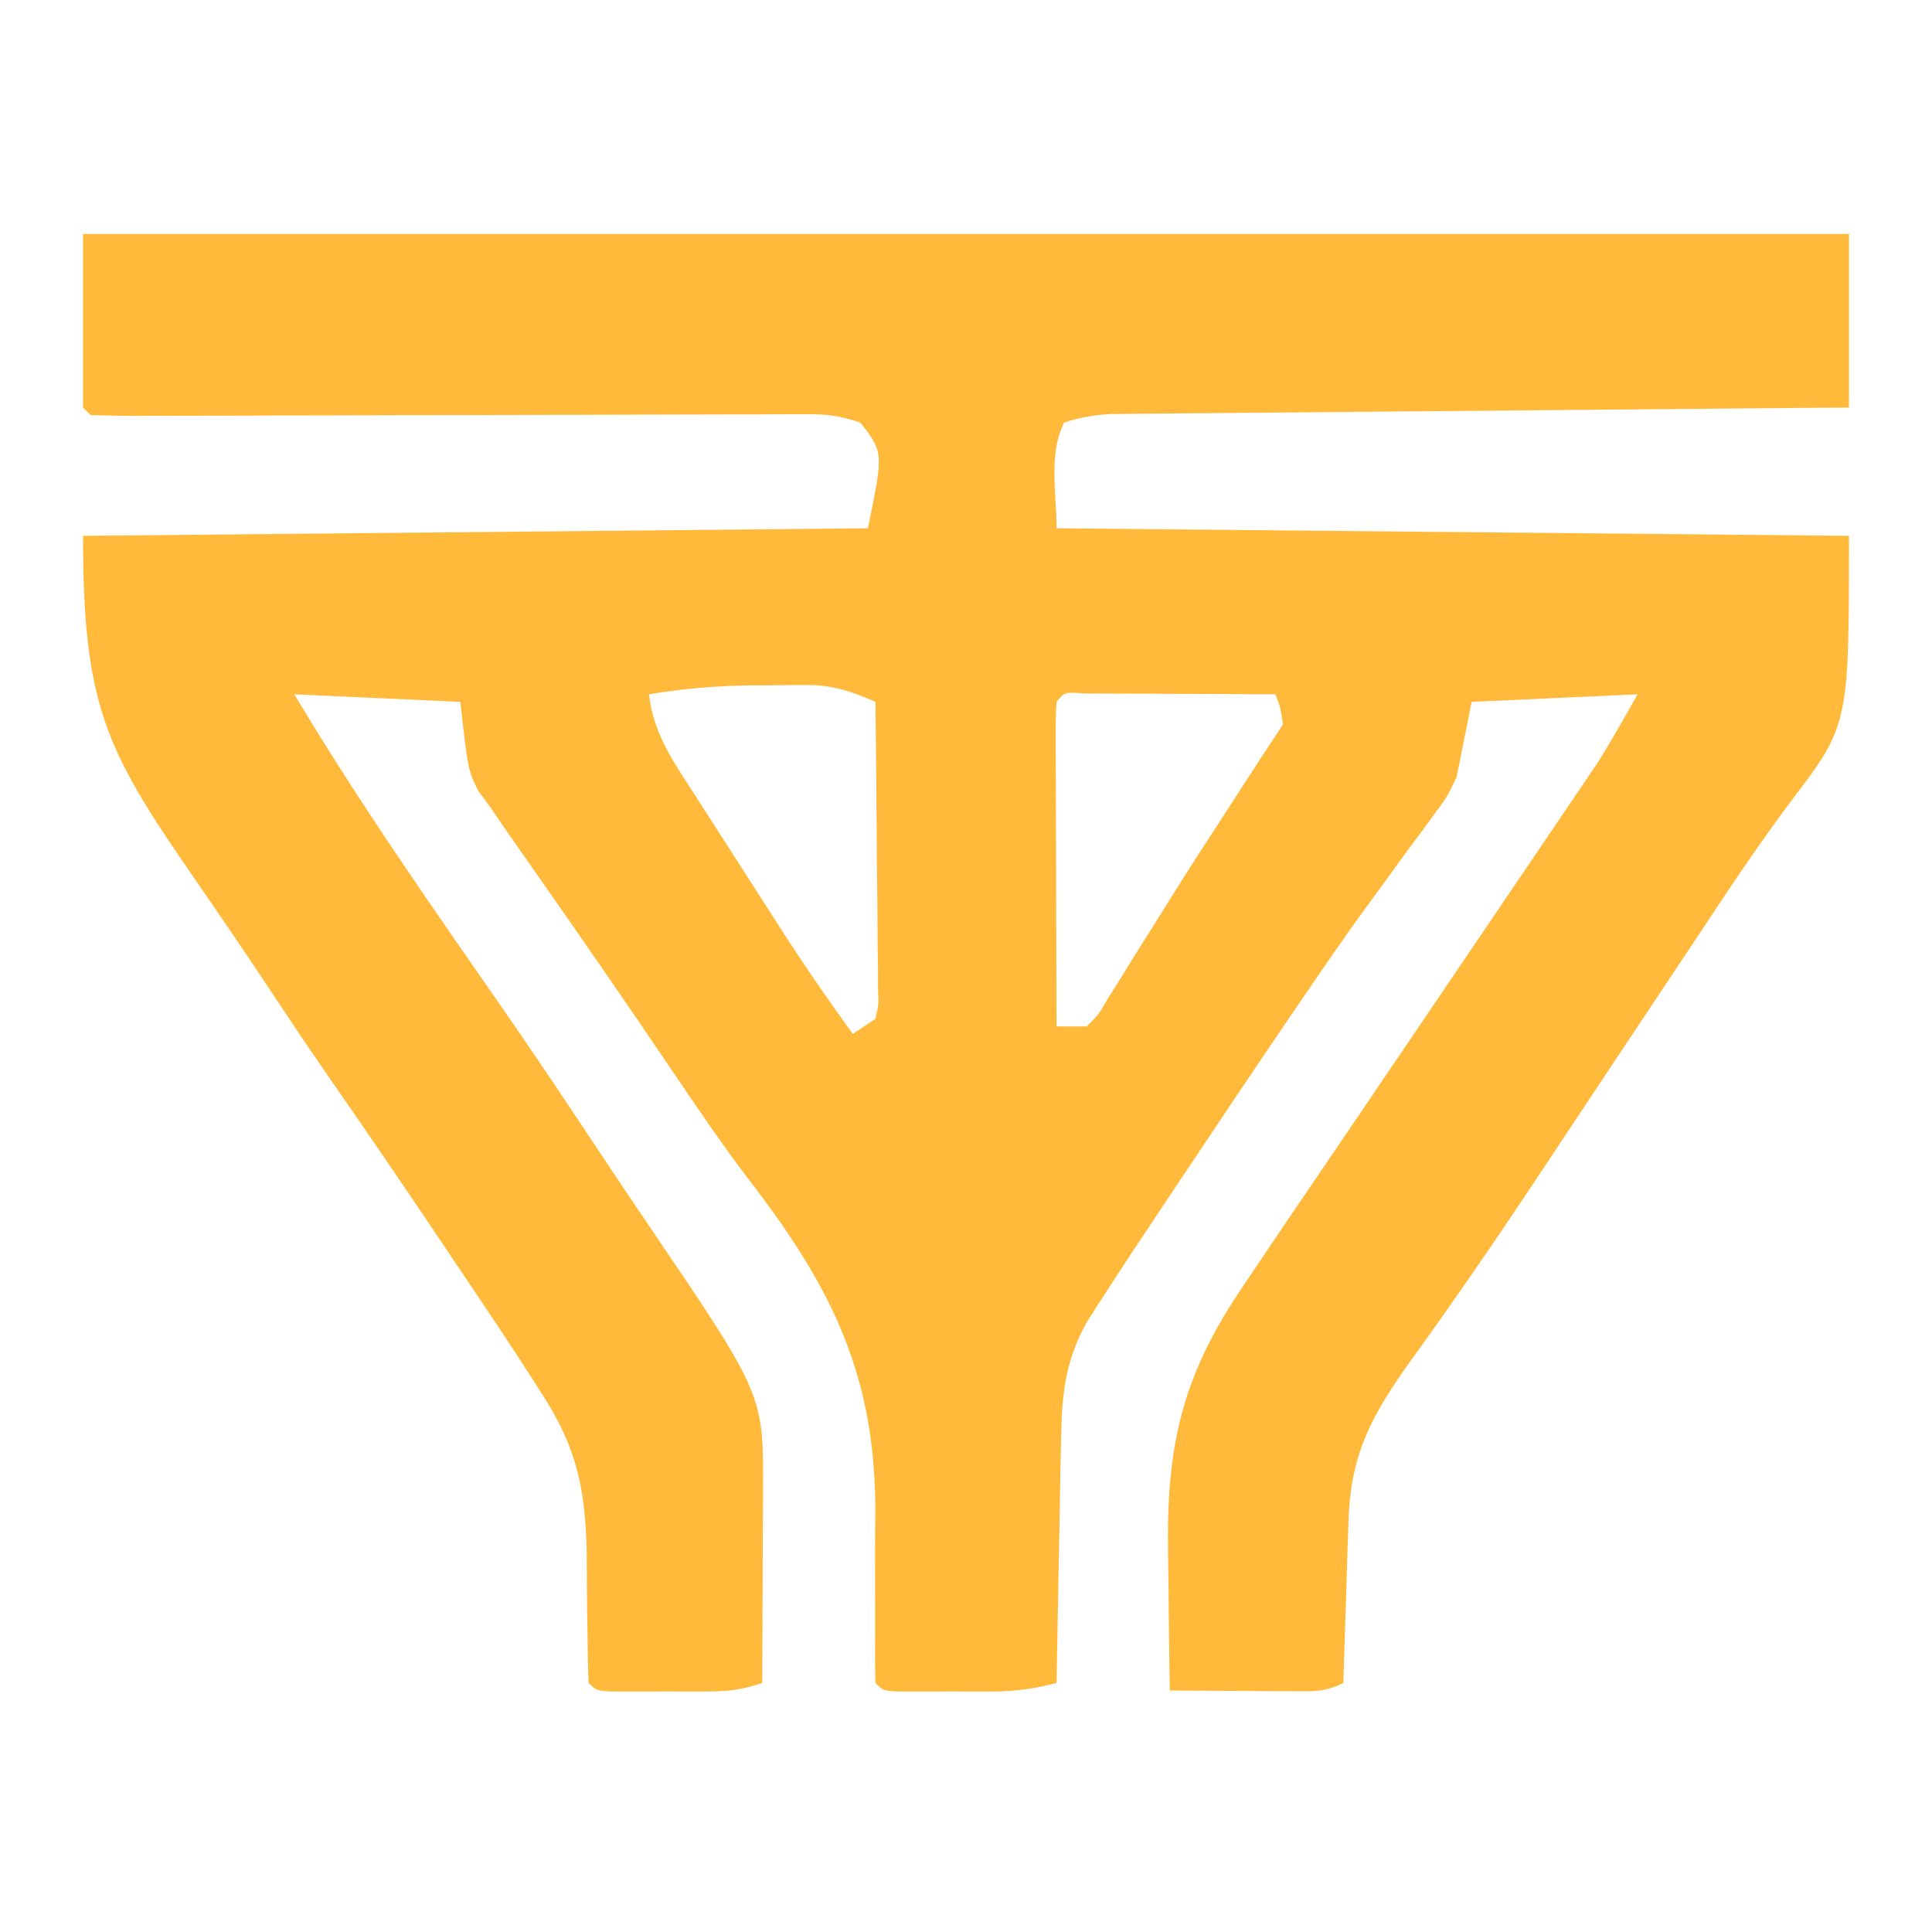 <?xml version="1.0" encoding="UTF-8"?> <svg xmlns="http://www.w3.org/2000/svg" version="1.1" width="256" height="256"><path d="M0 0 C77.22 0 154.44 0 234 0 C234 7.59 234 15.18 234 23 C229.487 23.038 229.487 23.038 224.884 23.076 C214.953 23.159 205.023 23.248 195.092 23.339 C189.07 23.395 183.048 23.448 177.026 23.497 C171.217 23.545 165.407 23.597 159.598 23.653 C157.379 23.673 155.161 23.692 152.943 23.709 C149.84 23.733 146.737 23.763 143.634 23.795 C142.713 23.8 141.792 23.806 140.844 23.812 C139.573 23.827 139.573 23.827 138.277 23.842 C137.544 23.848 136.81 23.855 136.054 23.861 C133.899 24.007 132.044 24.299 130 25 C127.908 29.185 129 34.321 129 39 C163.65 39.33 198.3 39.66 234 40 C234 65.066 234 65.066 226.25 75.25 C222.393 80.428 218.788 85.734 215.239 91.126 C213.643 93.54 212.036 95.948 210.43 98.355 C207.655 102.515 204.885 106.677 202.121 110.844 C200.265 113.642 198.406 116.439 196.546 119.235 C195.602 120.658 194.658 122.08 193.714 123.504 C187.991 132.139 182.166 140.675 176.095 149.07 C170.861 156.389 167.972 161.453 167.684 170.516 C167.642 171.766 167.6 173.016 167.557 174.305 C167.517 175.607 167.478 176.909 167.438 178.25 C167.373 180.226 167.373 180.226 167.307 182.242 C167.201 185.495 167.099 188.747 167 192 C164.547 193.226 162.949 193.114 160.211 193.098 C159.27 193.094 158.329 193.091 157.359 193.088 C156.375 193.08 155.39 193.071 154.375 193.062 C153.382 193.058 152.39 193.053 151.367 193.049 C148.911 193.037 146.456 193.021 144 193 C143.925 188.483 143.871 183.967 143.835 179.45 C143.82 177.918 143.8 176.386 143.774 174.854 C143.532 160.329 145.684 151.09 154 139 C154.693 137.967 155.386 136.934 156.1 135.87 C158.044 132.974 160 130.087 161.962 127.204 C163.76 124.563 165.554 121.918 167.348 119.274 C168.828 117.092 170.309 114.911 171.791 112.729 C177.117 104.882 182.438 97.032 187.751 89.177 C188.952 87.402 190.154 85.628 191.357 83.855 C193.054 81.353 194.748 78.848 196.441 76.344 C196.945 75.603 197.448 74.863 197.967 74.1 C198.44 73.399 198.913 72.697 199.401 71.975 C199.808 71.373 200.215 70.772 200.635 70.152 C202.529 67.166 204.246 64.07 206 61 C198.74 61.33 191.48 61.66 184 62 C183.34 65.3 182.68 68.6 182 72 C180.694 74.67 180.694 74.67 179.199 76.684 C178.641 77.455 178.084 78.227 177.509 79.022 C176.908 79.819 176.307 80.616 175.688 81.438 C174.404 83.205 173.121 84.973 171.84 86.742 C170.869 88.066 170.869 88.066 169.878 89.417 C167.093 93.247 164.415 97.148 161.75 101.062 C161.237 101.813 160.724 102.564 160.196 103.337 C155.253 110.59 150.373 117.887 145.5 125.188 C145.113 125.767 144.725 126.347 144.326 126.944 C140.881 132.103 137.438 137.263 134.094 142.488 C133.73 143.057 133.365 143.626 132.99 144.212 C129.956 149.69 129.668 154.303 129.586 160.457 C129.567 161.36 129.547 162.263 129.527 163.193 C129.468 166.066 129.421 168.939 129.375 171.812 C129.337 173.765 129.298 175.717 129.258 177.67 C129.162 182.446 129.078 187.223 129 192 C126.074 192.772 123.521 193.128 120.488 193.133 C119.648 193.134 118.809 193.135 117.943 193.137 C117.075 193.133 116.207 193.129 115.312 193.125 C113.993 193.131 113.993 193.131 112.646 193.137 C111.811 193.135 110.975 193.134 110.113 193.133 C109.348 193.132 108.583 193.131 107.794 193.129 C106 193 106 193 105 192 C104.939 189.232 104.937 186.483 104.965 183.715 C104.961 181.968 104.955 180.221 104.947 178.475 C104.937 175.729 104.937 172.987 104.976 170.242 C105.214 151.55 99.343 139.703 88.102 125.148 C84.493 120.387 81.158 115.449 77.812 110.5 C71.682 101.446 65.468 92.454 59.191 83.5 C58.555 82.591 57.92 81.682 57.266 80.746 C56.706 79.949 56.147 79.151 55.571 78.33 C55.053 77.561 54.534 76.792 54 76 C53.187 74.894 53.187 74.894 52.358 73.766 C51 71 51 71 50 62 C39.11 61.505 39.11 61.505 28 61 C36.576 75.351 46.146 89.029 55.688 102.75 C60.17 109.205 64.524 115.744 68.867 122.293 C70.979 125.475 73.11 128.643 75.258 131.801 C90.192 153.825 90.192 153.825 90.098 166.609 C90.096 167.336 90.095 168.063 90.093 168.812 C90.088 171.125 90.075 173.437 90.062 175.75 C90.057 177.322 90.053 178.893 90.049 180.465 C90.038 184.31 90.021 188.155 90 192 C87.201 192.933 85.48 193.129 82.586 193.133 C81.321 193.135 81.321 193.135 80.031 193.137 C79.155 193.133 78.278 193.129 77.375 193.125 C76.491 193.129 75.606 193.133 74.695 193.137 C73.435 193.135 73.435 193.135 72.148 193.133 C71.377 193.132 70.605 193.131 69.81 193.129 C68 193 68 193 67 192 C66.902 190.045 66.868 188.086 66.859 186.129 C66.84 184.914 66.821 183.699 66.801 182.447 C66.767 179.893 66.749 177.338 66.746 174.783 C66.581 166.516 65.464 160.944 61 154 C60.635 153.425 60.269 152.85 59.893 152.258 C56.758 147.347 53.511 142.515 50.25 137.688 C49.289 136.254 48.328 134.819 47.367 133.385 C42.28 125.799 37.124 118.264 31.912 110.763 C29.607 107.432 27.358 104.068 25.125 100.688 C21.579 95.334 17.966 90.031 14.312 84.75 C2.959 68.293 0 62.304 0 40 C51.48 39.505 51.48 39.505 104 39 C106.076 28.933 106.076 28.933 103 25 C100.264 24.088 98.698 23.878 95.888 23.886 C94.634 23.887 94.634 23.887 93.355 23.887 C91.985 23.894 91.985 23.894 90.587 23.902 C89.623 23.904 88.659 23.905 87.665 23.907 C85.57 23.911 83.474 23.917 81.379 23.925 C78.068 23.938 74.758 23.944 71.447 23.949 C64.423 23.96 57.399 23.98 50.375 24 C42.231 24.024 34.088 24.044 25.944 24.056 C22.673 24.062 19.402 24.075 16.13 24.088 C14.138 24.091 12.146 24.095 10.154 24.098 C9.236 24.103 8.319 24.108 7.374 24.113 C5.249 24.113 3.124 24.062 1 24 C0.67 23.67 0.34 23.34 0 23 C0 15.41 0 7.82 0 0 Z M75 61 C75.532 65.805 77.798 69.286 80.375 73.25 C80.815 73.94 81.256 74.63 81.71 75.342 C83.132 77.566 84.566 79.783 86 82 C86.978 83.527 87.956 85.054 88.934 86.582 C89.893 88.076 90.852 89.569 91.812 91.062 C92.256 91.752 92.699 92.441 93.156 93.151 C95.988 97.524 98.944 101.781 102 106 C102.99 105.34 103.98 104.68 105 104 C105.436 102.109 105.436 102.109 105.341 99.917 C105.34 99.077 105.34 98.236 105.34 97.37 C105.324 96.461 105.309 95.553 105.293 94.617 C105.287 93.223 105.287 93.223 105.28 91.801 C105.263 88.825 105.226 85.85 105.188 82.875 C105.172 80.861 105.159 78.846 105.146 76.832 C105.113 71.888 105.062 66.944 105 62 C101.824 60.602 99.294 59.749 95.82 59.77 C94.674 59.772 94.674 59.772 93.504 59.775 C92.719 59.788 91.934 59.8 91.125 59.812 C90.348 59.813 89.57 59.814 88.77 59.814 C84.085 59.85 79.62 60.23 75 61 Z M129 62 C128.907 63.351 128.883 64.707 128.886 66.061 C128.887 66.922 128.887 67.782 128.887 68.669 C128.892 69.605 128.897 70.54 128.902 71.504 C128.904 72.457 128.905 73.41 128.907 74.392 C128.912 77.449 128.925 80.506 128.938 83.562 C128.943 85.63 128.947 87.697 128.951 89.764 C128.962 94.842 128.979 99.921 129 105 C130.32 105 131.64 105 133 105 C134.581 103.422 134.581 103.422 135.848 101.223 C136.365 100.407 136.883 99.591 137.417 98.75 C137.96 97.863 138.503 96.976 139.062 96.062 C140.216 94.232 141.37 92.401 142.523 90.57 C143.391 89.177 143.391 89.177 144.276 87.755 C146.865 83.618 149.527 79.529 152.188 75.438 C153.077 74.061 153.966 72.685 154.855 71.309 C156.224 69.197 157.604 67.093 159 65 C158.692 62.847 158.692 62.847 158 61 C154.031 60.975 150.061 60.957 146.092 60.945 C144.741 60.94 143.39 60.933 142.038 60.925 C140.1 60.912 138.161 60.907 136.223 60.902 C135.055 60.897 133.887 60.892 132.684 60.886 C130.081 60.693 130.081 60.693 129 62 Z " fill="#FFBA3B" transform="translate(11,31)"></path></svg> 